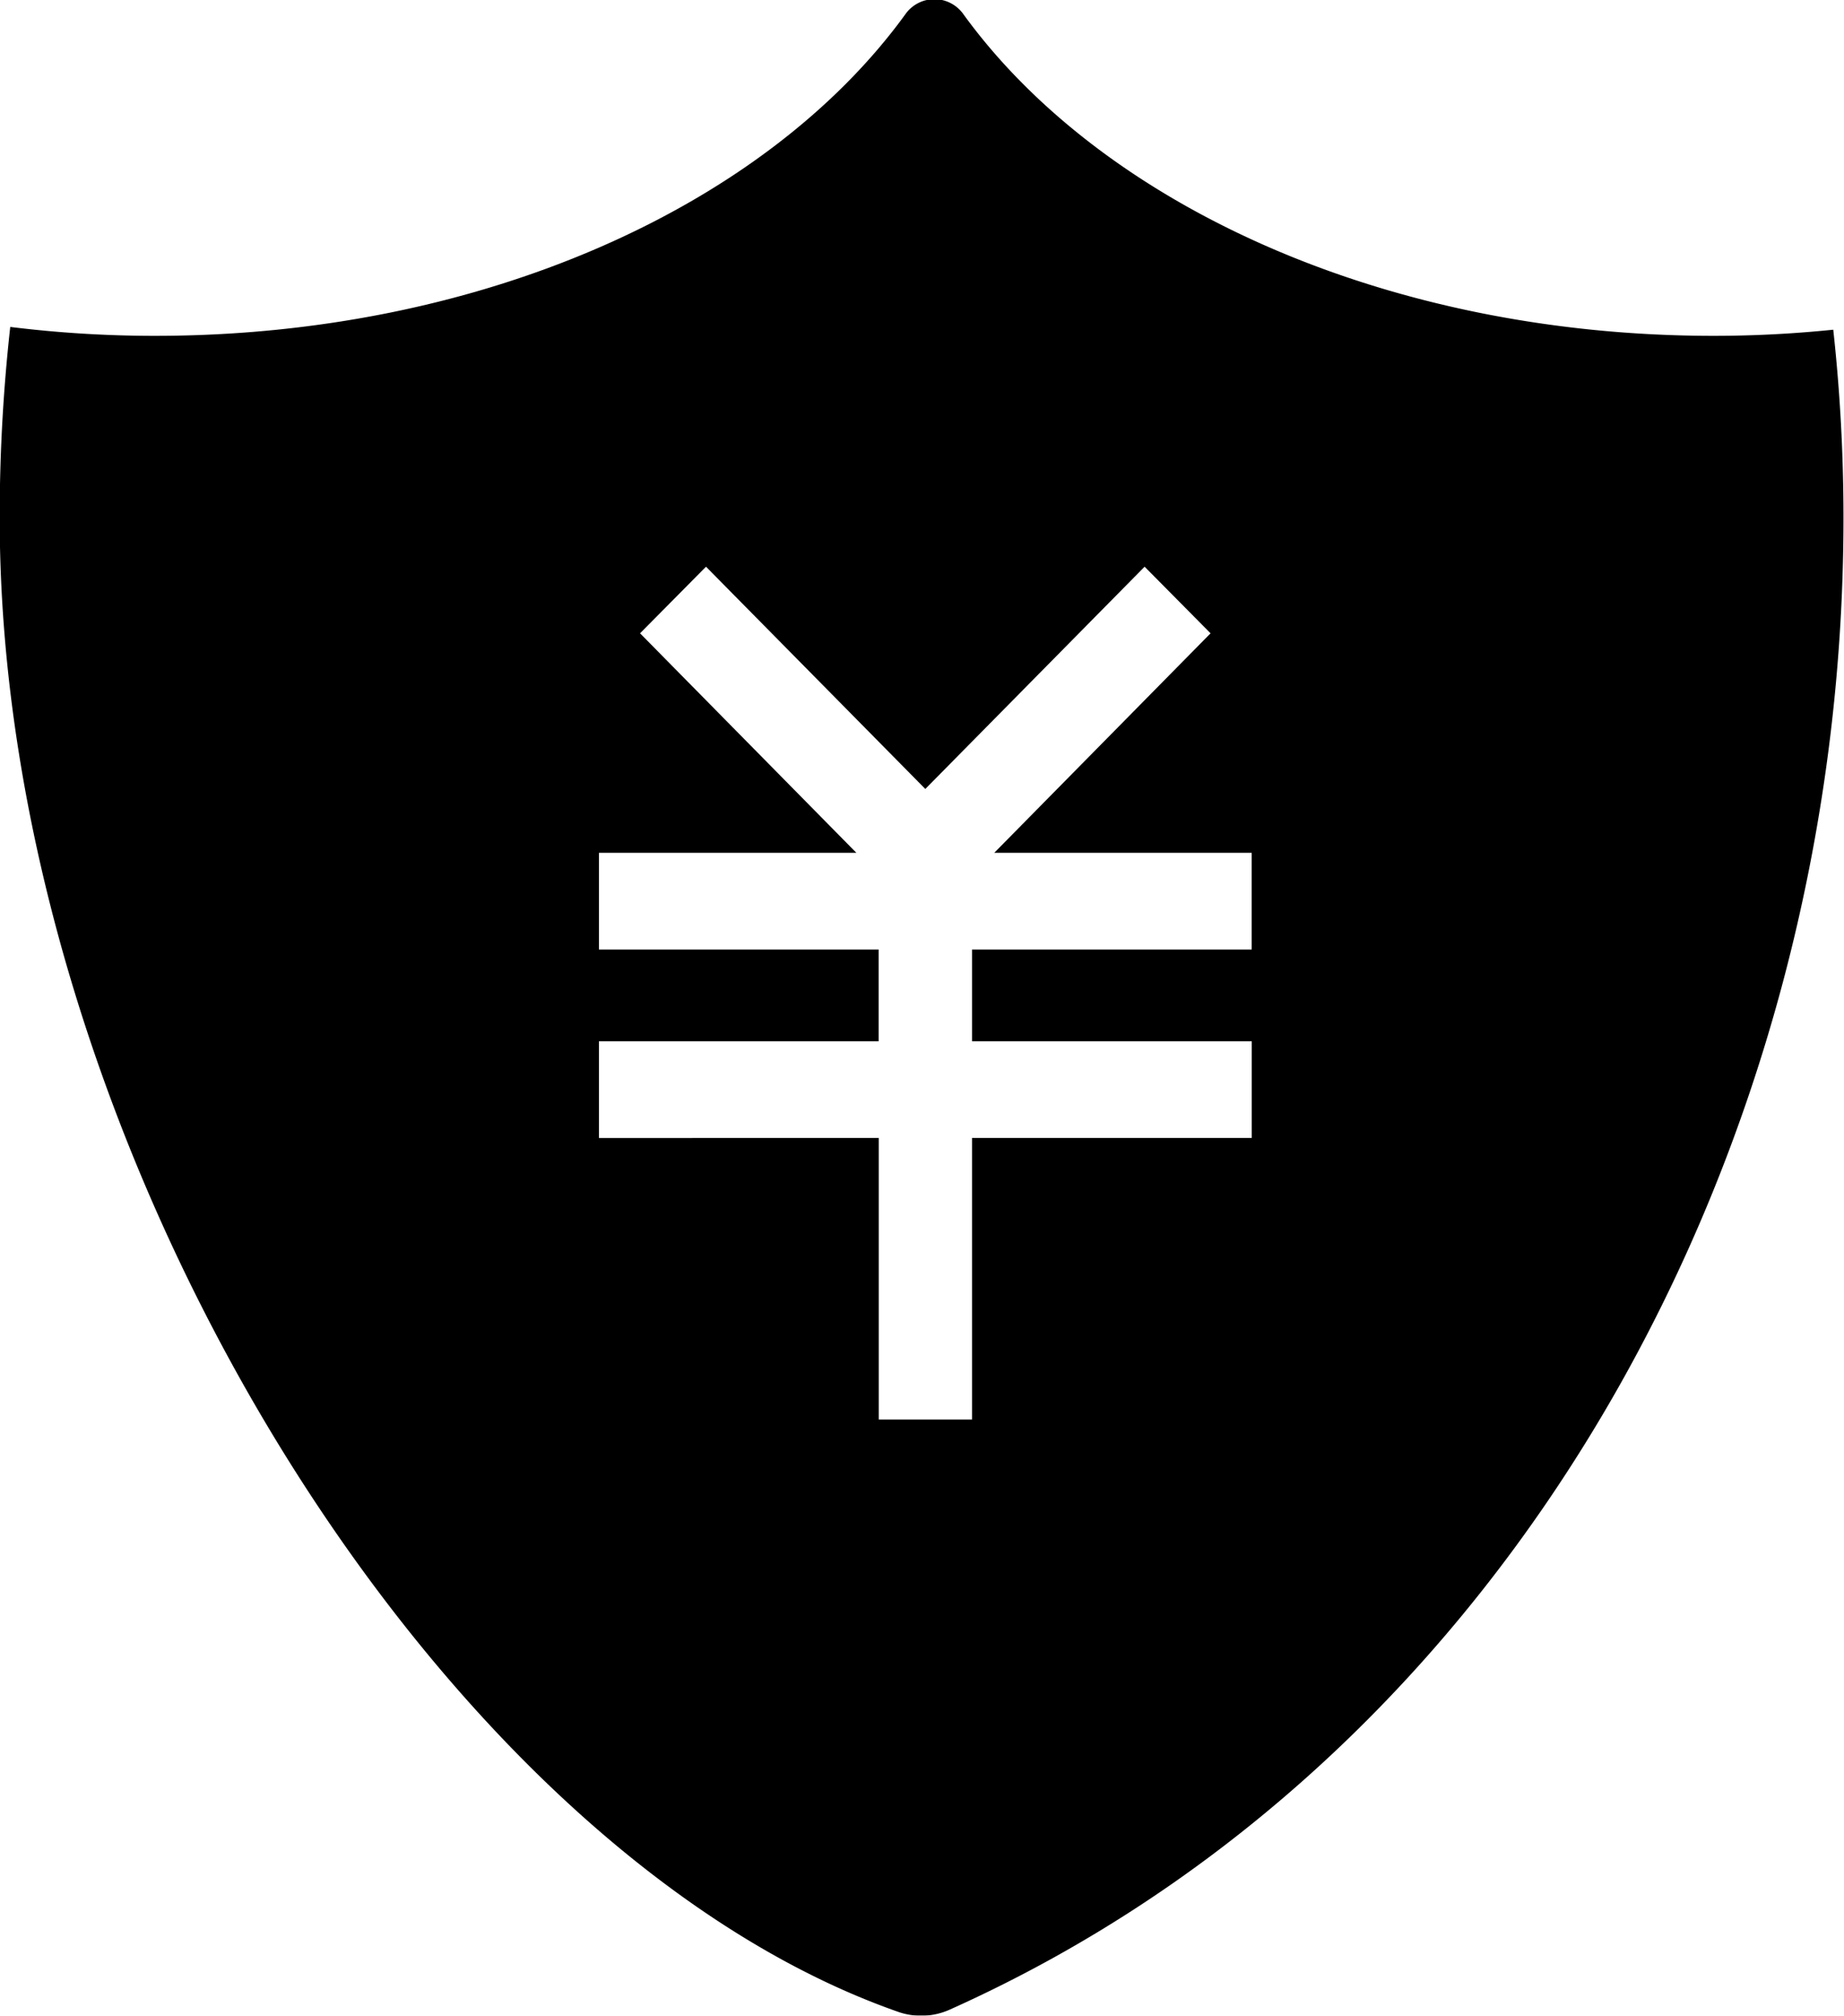 <svg id="_03-anquan" data-name="03-anquan" xmlns="http://www.w3.org/2000/svg" xmlns:xlink="http://www.w3.org/1999/xlink" width="60.094" height="65.66" viewBox="0 0 60.094 65.66">
  <defs>
    <style>
      .cls-1 {
        fill-rule: evenodd;
        filter: url(#filter);
      }
    </style>
    <filter id="filter" x="472.281" y="1703.75" width="60.094" height="65.66" filterUnits="userSpaceOnUse">
      <feFlood result="flood" flood-color="#f39800"/>
      <feComposite result="composite" operator="in" in2="SourceGraphic"/>
      <feBlend result="blend" in2="SourceGraphic"/>
    </filter>
  </defs>
  <path id="形状_17" data-name="形状 17" class="cls-1" d="M532.025,1714.49a38.261,38.261,0,0,1-3.892.2c-10.688,0-19.94-4.26-24.451-10.47a1.157,1.157,0,0,0-1.9,0c-4.511,6.21-13.763,10.47-24.451,10.47a38.331,38.331,0,0,1-4.716-.29,56.021,56.021,0,0,0-.344,6.22c0,20.56,14.313,43.46,29.322,48.68a2.276,2.276,0,0,0,1.624-.08c18.428-8.25,29.141-28.11,29.141-48.6A56.114,56.114,0,0,0,532.025,1714.49Zm-18.951,20.19h-9.116v2.99h9.116v3.15h-9.116v9.17h-3.039v-9.17H491.8v-3.15h9.116v-2.99H491.8v-3.15h8.389l-7.049-7.15,2.149-2.17,7.147,7.24,7.147-7.24,2.149,2.17-7.049,7.15h8.388v3.15Z" transform="translate(-472.281 -1703.75)"/>
</svg>
